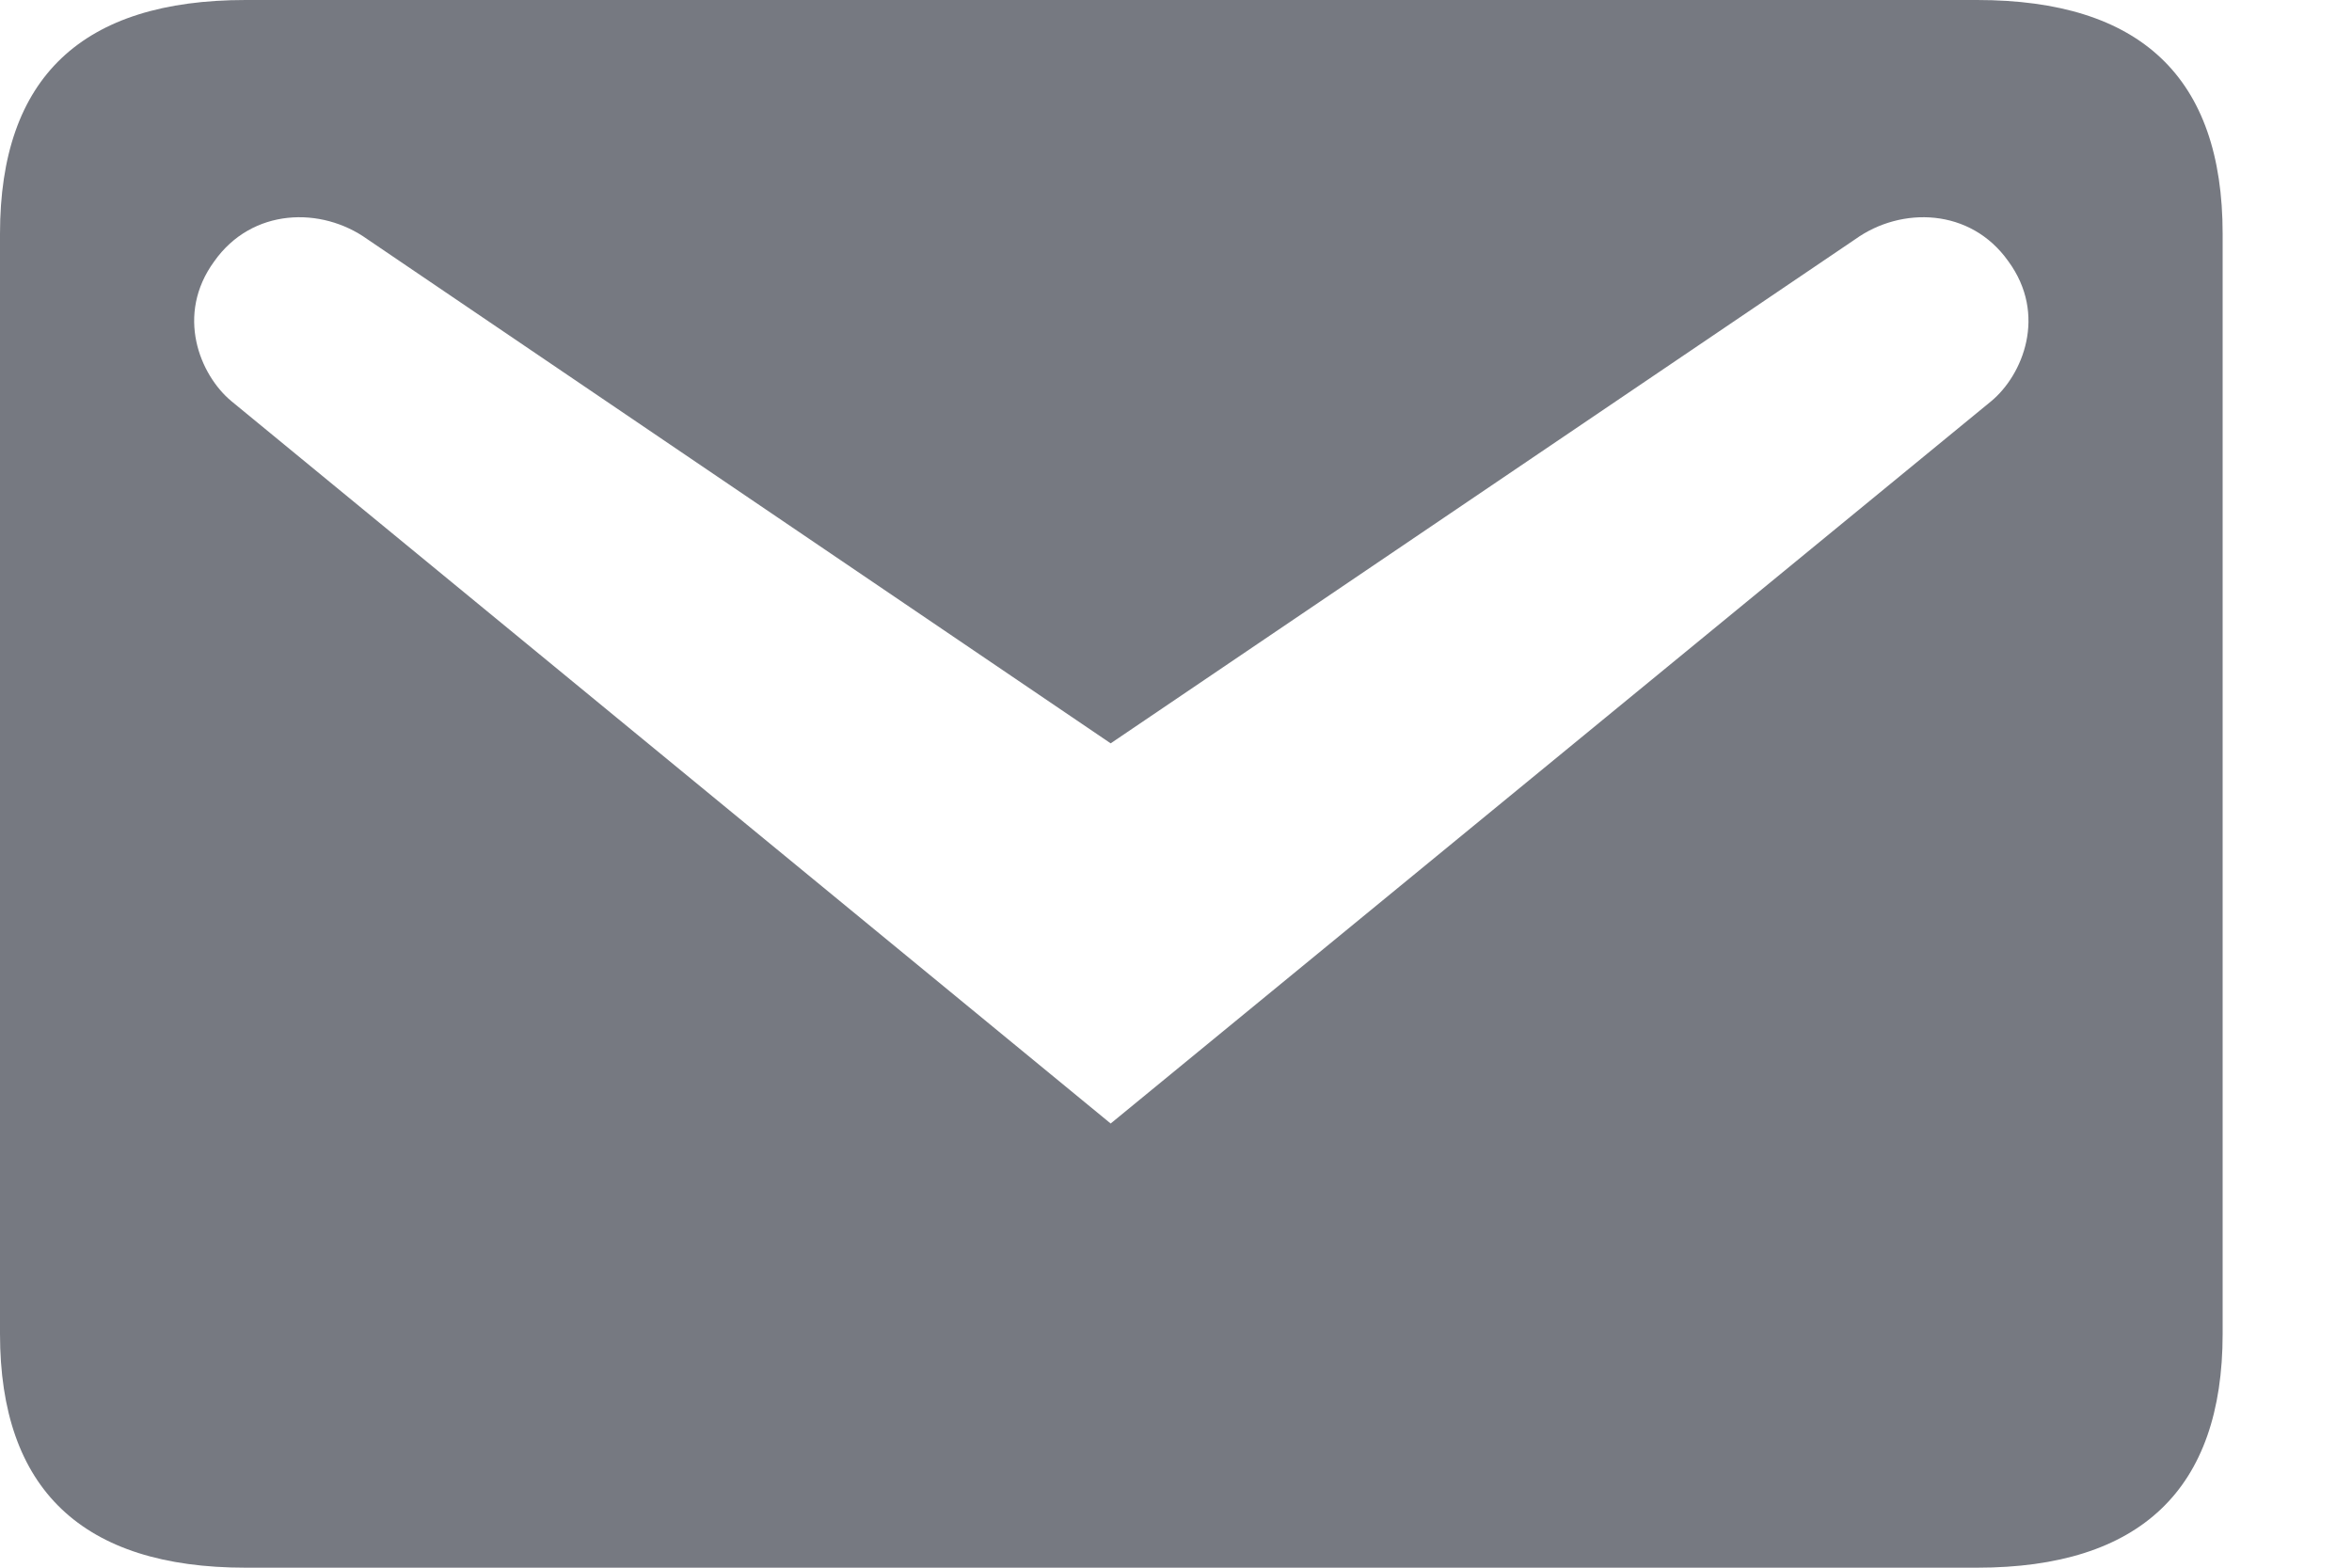 <svg width="18" height="12" viewBox="0 0 18 12" fill="none" xmlns="http://www.w3.org/2000/svg">
<path d="M1.88 0H15.13C16.38 0 17.01 0.59 17.01 1.79V10.21C17.01 11.4 16.38 12 15.13 12H1.88C0.63 12 0 11.4 0 10.21V1.79C0 0.59 0.63 0 1.88 0ZM8.5 8.6L15.24 3.07C15.48 2.87 15.67 2.41 15.37 2C15.08 1.59 14.55 1.58 14.2 1.83L8.5 5.69L2.81 1.83C2.46 1.58 1.93 1.59 1.64 2C1.34 2.41 1.53 2.87 1.77 3.07L8.5 8.6Z" fill="#767981"/>
</svg>
